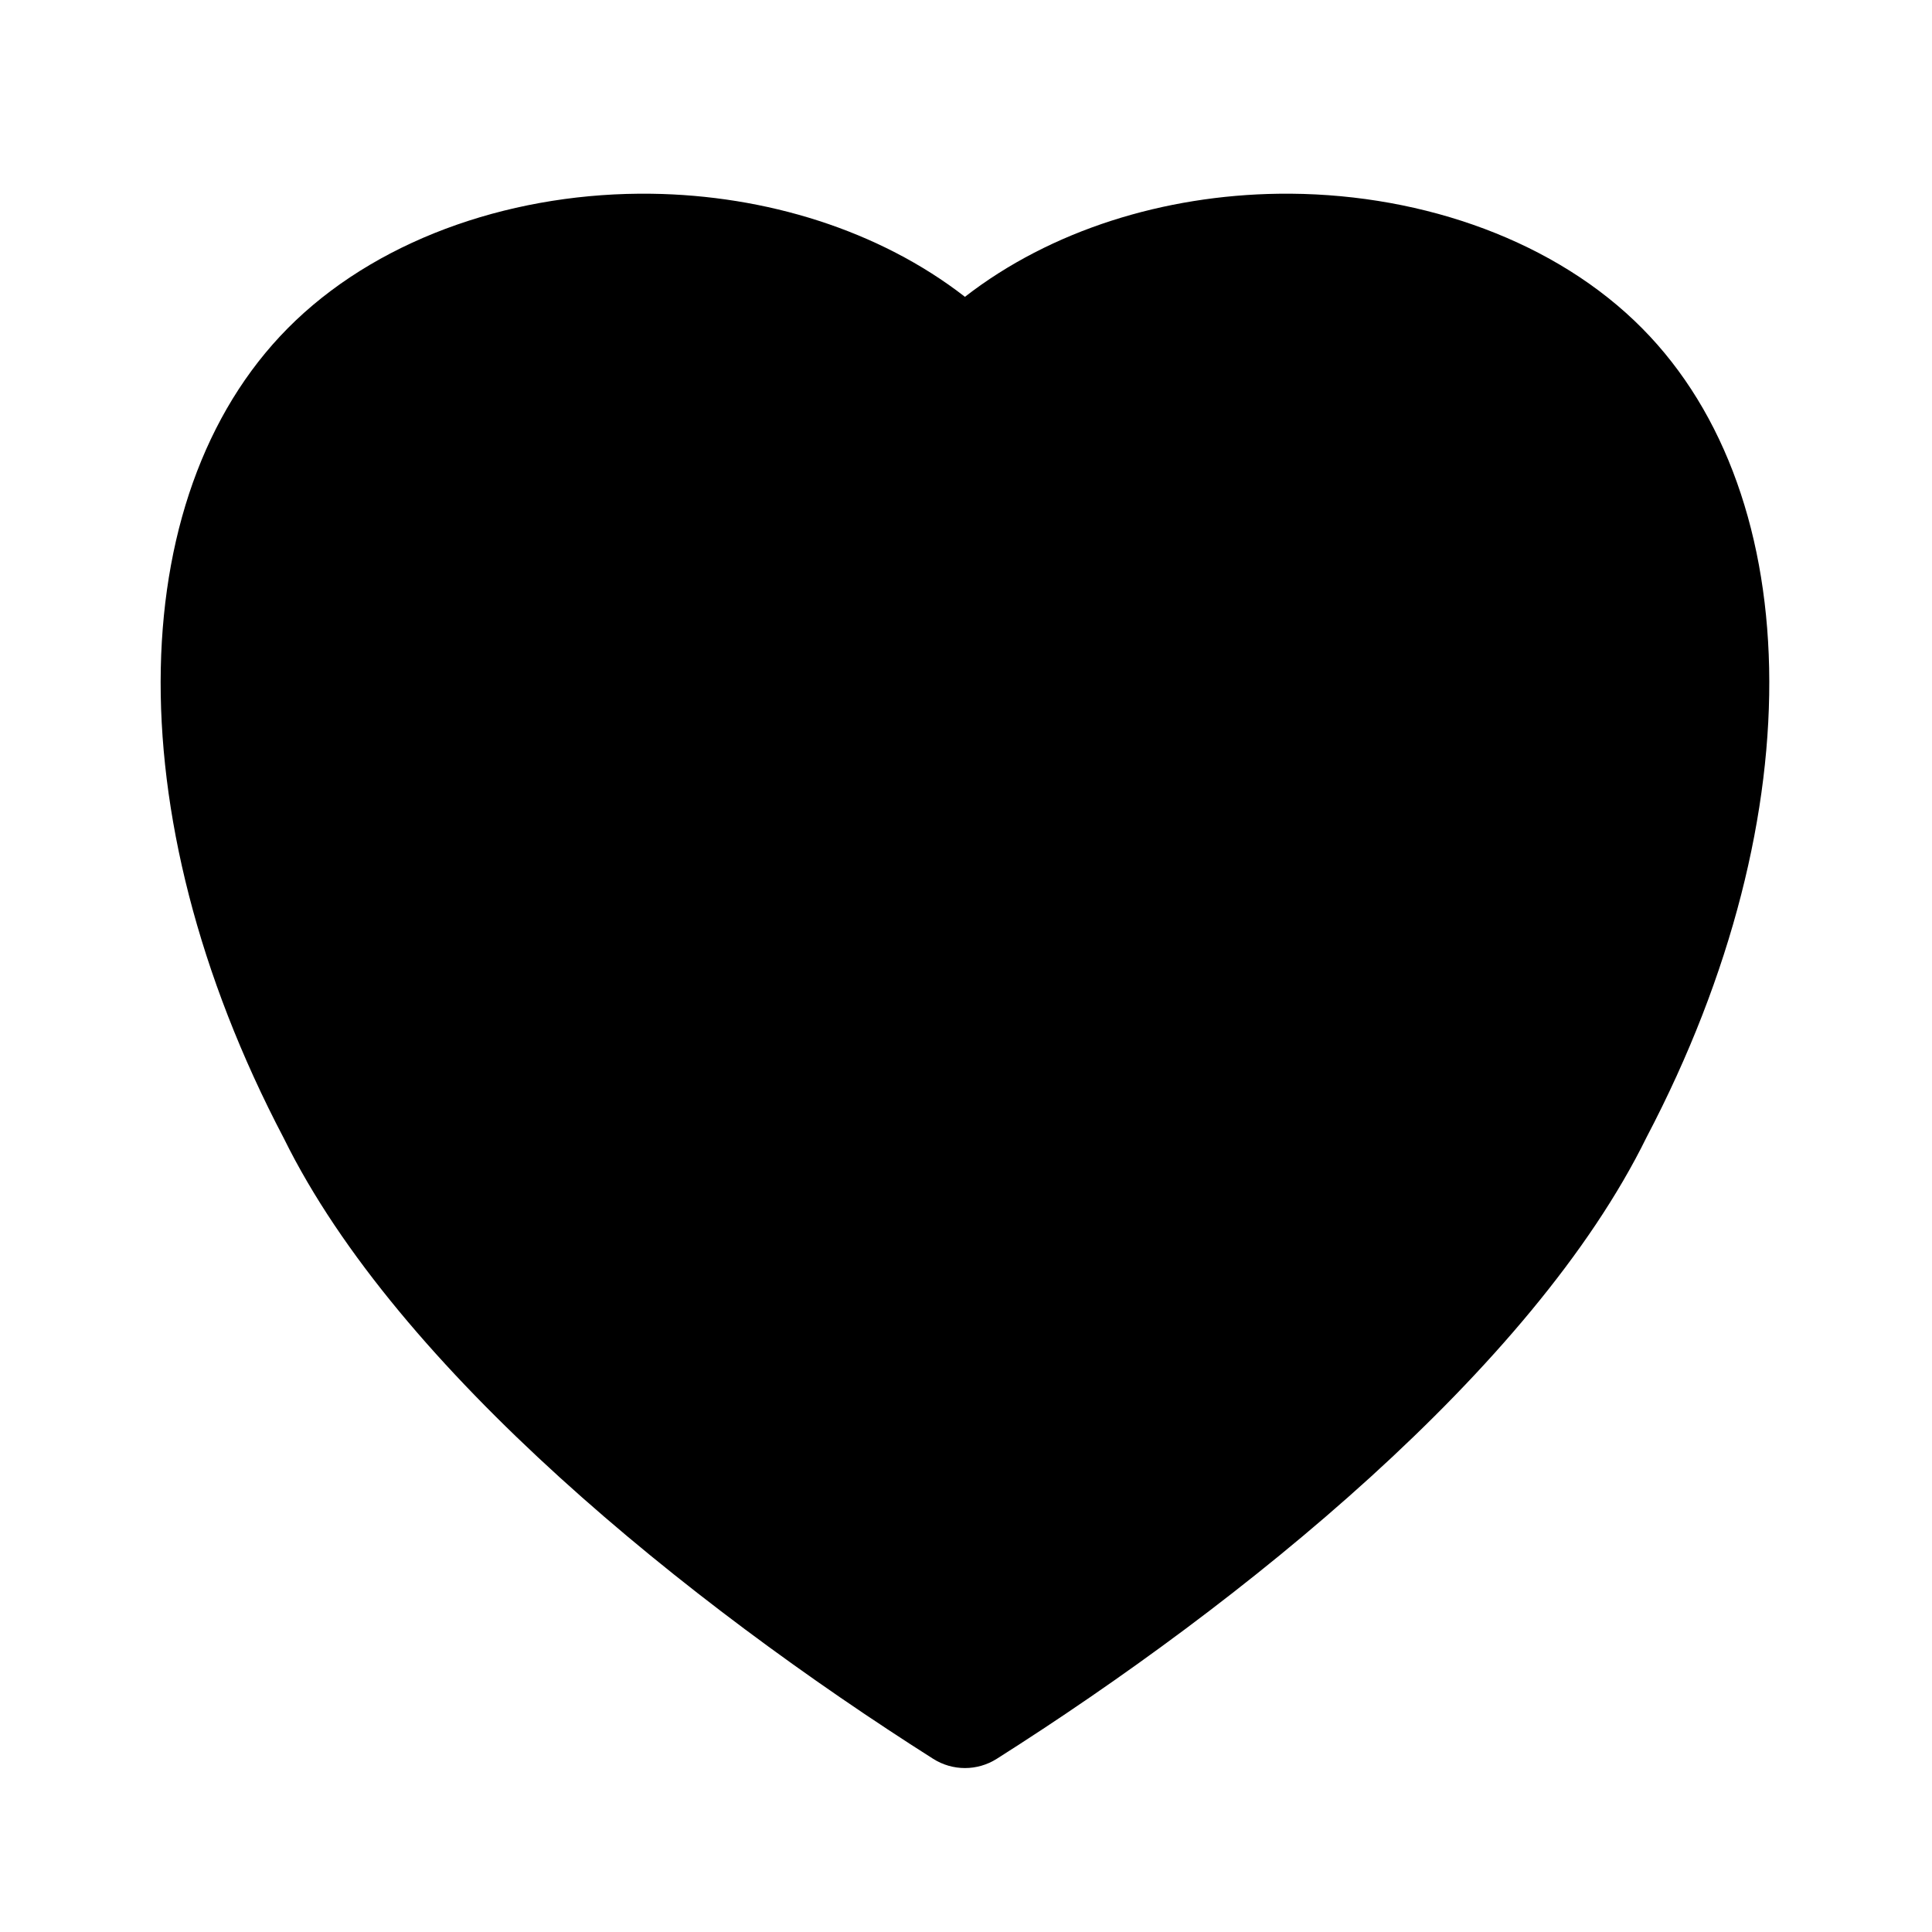 <?xml version="1.0" encoding="UTF-8"?>
<!-- Uploaded to: SVG Repo, www.svgrepo.com, Generator: SVG Repo Mixer Tools -->
<svg fill="#000000" width="800px" height="800px" version="1.1" viewBox="144 144 512 512" xmlns="http://www.w3.org/2000/svg">
 <path d="m399.72 222.66c-22.844-17.742-52.898-26.906-83.059-27.316-35.422-0.477-70.707 11.148-94.328 33.617-45.562 43.348-48.656 130.01-3.109 216.71 30.219 61.395 107.38 123.4 172.07 164.43 5.148 3.269 11.711 3.269 16.859 0 64.742-41.051 141.95-103.12 172.2-164.71 45.414-86.512 42.297-173.11-3.254-216.43-23.613-22.469-58.898-34.094-94.328-33.617-30.16 0.41-60.207 9.574-83.051 27.316z" fill-rule="evenodd"/>
</svg>